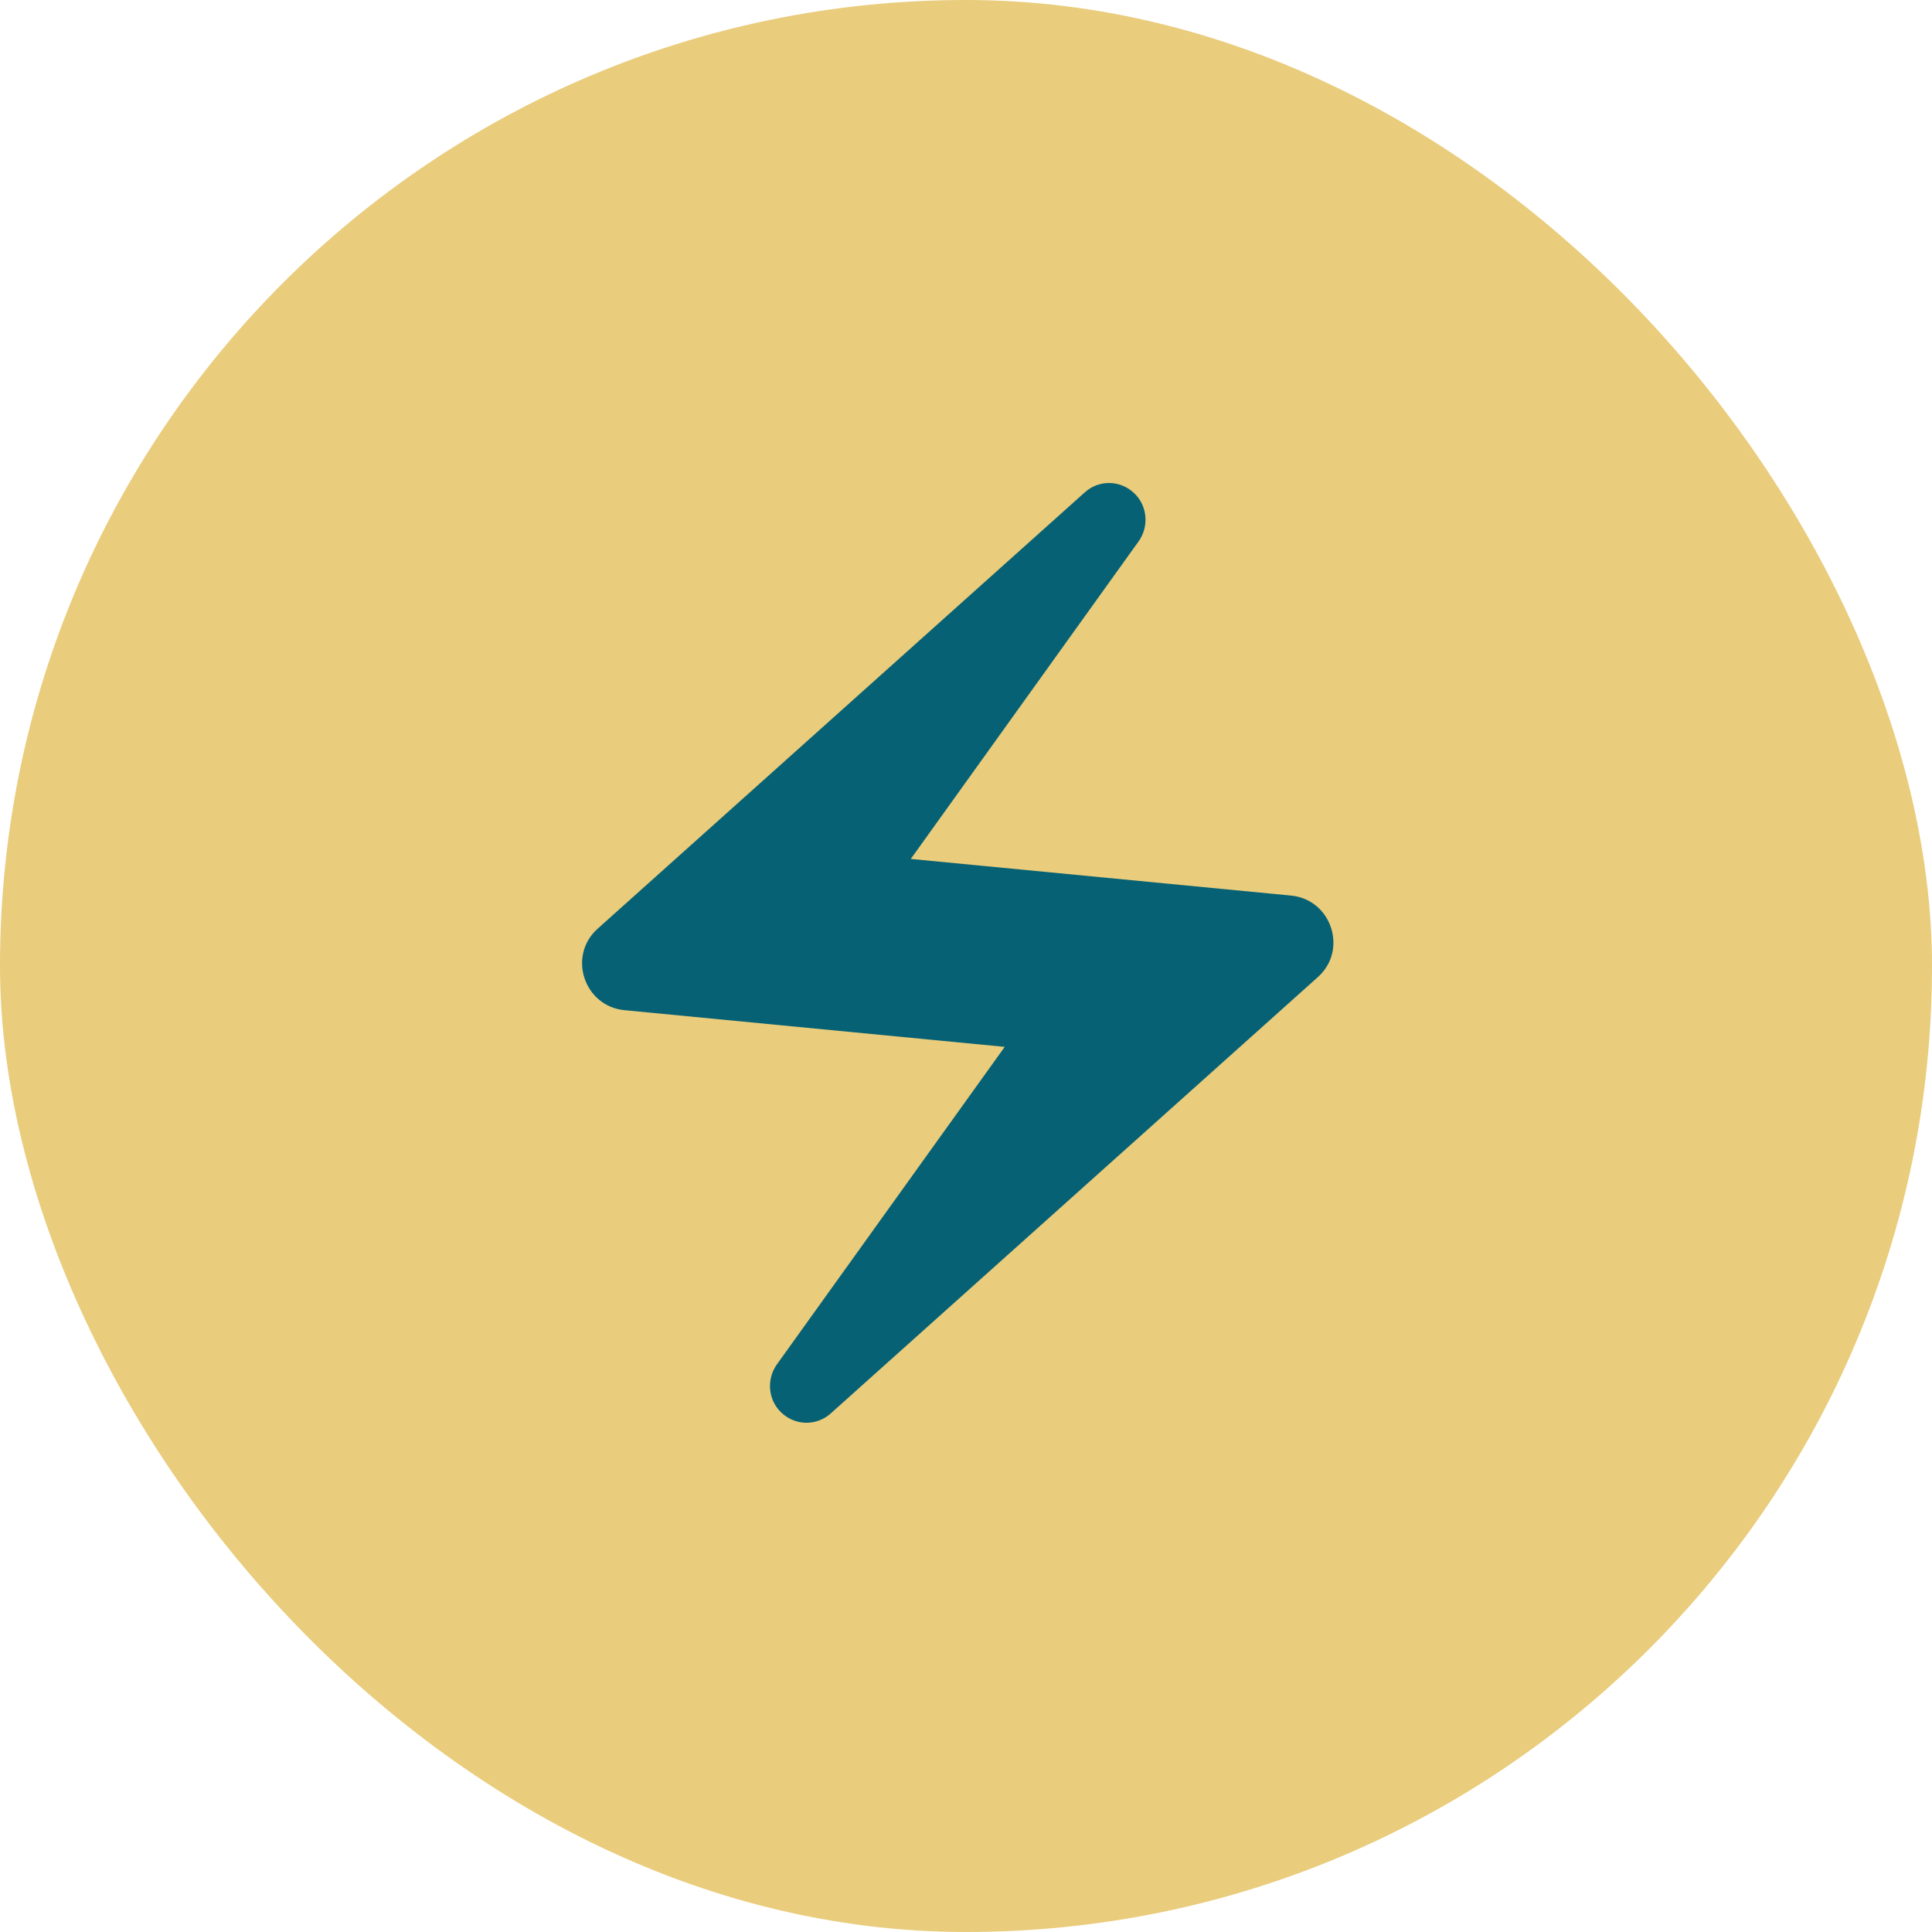 <svg width="48" height="48" viewBox="0 0 48 48" fill="none" xmlns="http://www.w3.org/2000/svg">
<rect width="48" height="48" rx="24" fill="#E7C873" fill-opacity="0.933"/>
<path d="M26.935 12.247L14.842 23.079C14.095 23.756 14.515 25.005 15.519 25.098L24.962 26.009L19.301 33.899C19.044 34.261 19.079 34.763 19.394 35.078C19.745 35.428 20.293 35.44 20.655 35.102L32.748 24.27C33.495 23.593 33.075 22.343 32.071 22.25L22.628 21.34L28.289 13.449C28.546 13.087 28.511 12.585 28.196 12.27C27.845 11.92 27.297 11.908 26.935 12.247Z" fill="#066174"/>
</svg>
